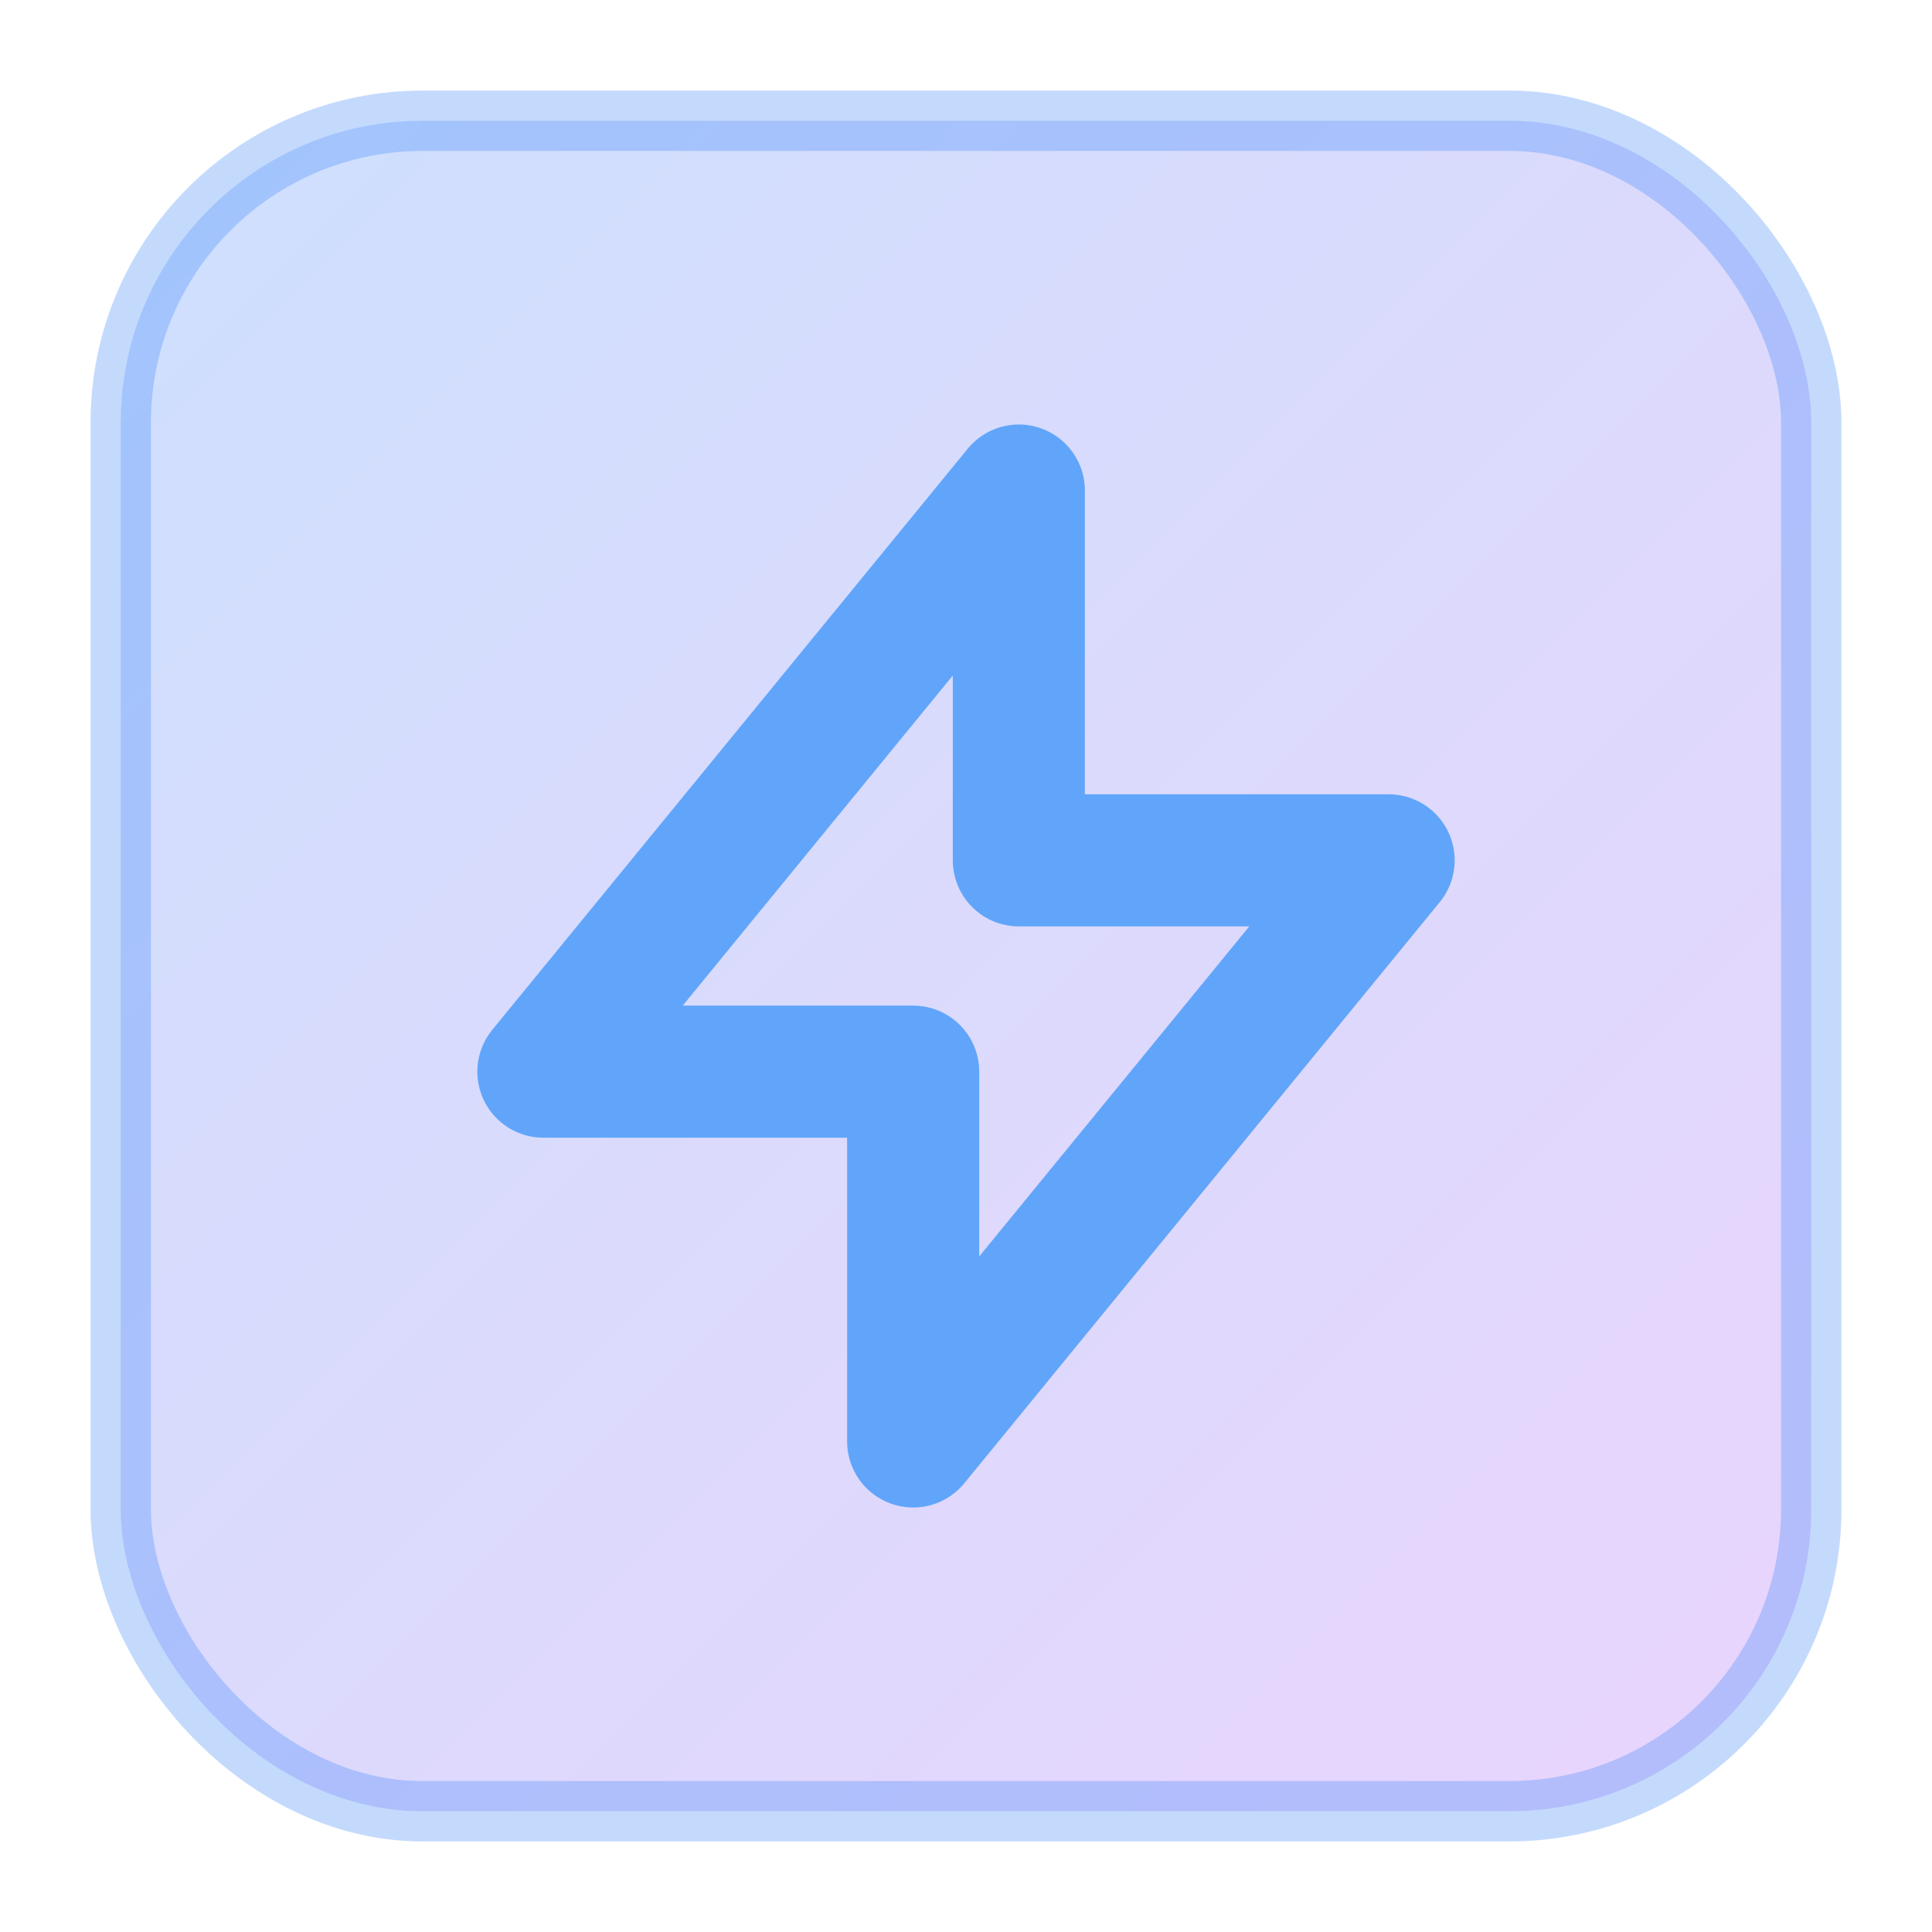 <svg width="32" height="32" viewBox="0 0 32 32" fill="none" xmlns="http://www.w3.org/2000/svg">
  <!-- Rounded square background with gradient -->
  <rect x="2" y="2" width="28" height="28" rx="5" fill="url(#bgGradient)"/>
  <!-- Border ring -->
  <rect x="2" y="2" width="28" height="28" rx="5" stroke="rgba(59, 130, 246, 0.3)" stroke-width="1" fill="none"/>
  <defs>
    <linearGradient id="bgGradient" x1="0%" y1="0%" x2="100%" y2="100%">
      <stop offset="0%" stop-color="rgba(59, 130, 246, 0.25)"/>
      <stop offset="100%" stop-color="rgba(168, 85, 247, 0.25)"/>
    </linearGradient>
  </defs>
  <!-- Lightning bolt - centered and sized for visibility -->
  <path d="M13 10V3L4 14h7v7l9-11h-7z" transform="translate(5.5, 5.5) scale(0.875)" stroke="#60A5FA" stroke-width="2.5" stroke-linecap="round" stroke-linejoin="round" fill="none"/>
</svg>
